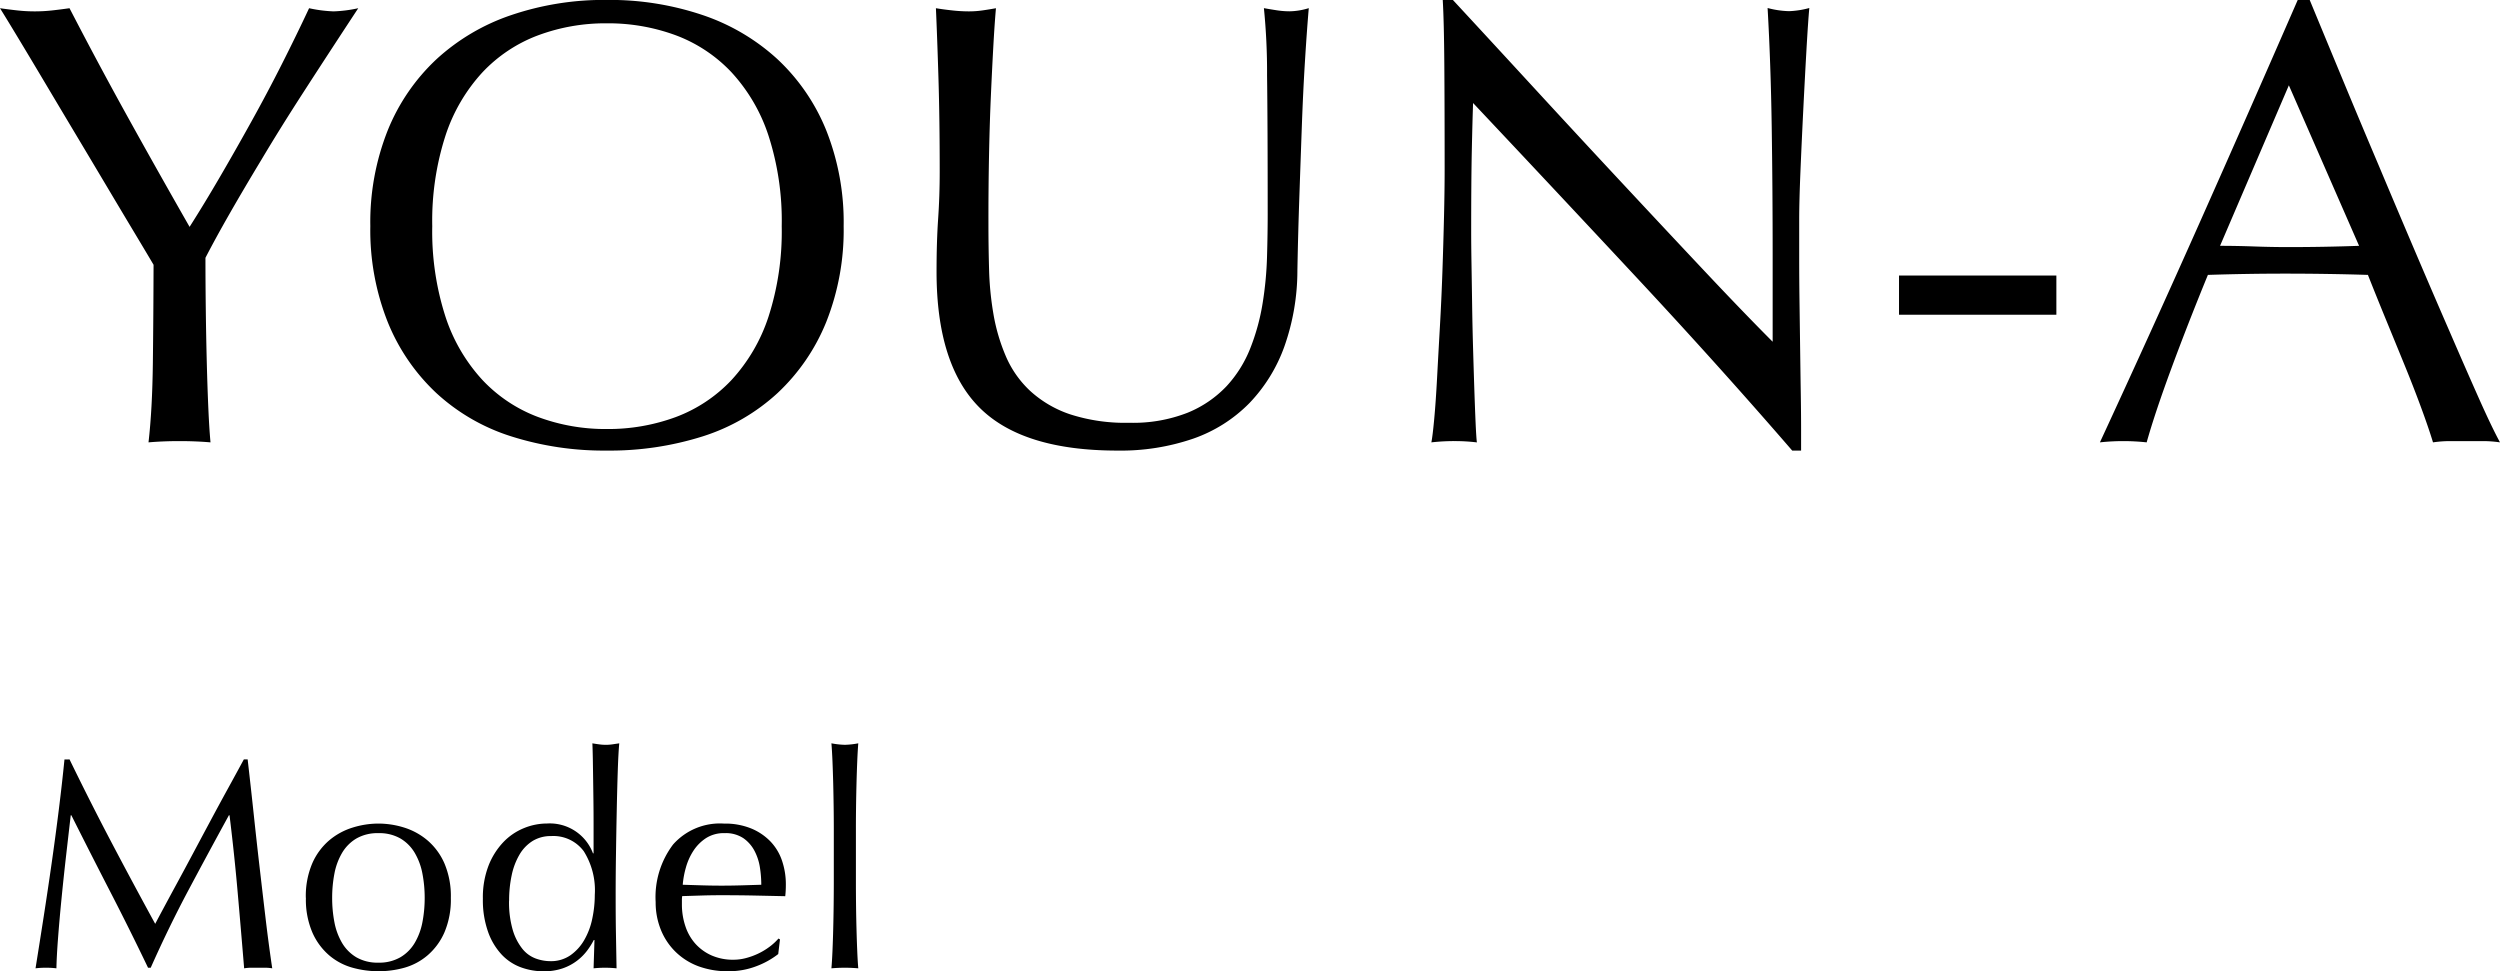 <svg xmlns="http://www.w3.org/2000/svg" width="142.416" height="55.332" viewBox="0 0 142.416 55.332">
  <g id="グループ_3501" data-name="グループ 3501" transform="translate(-237.792 -1303.872)">
    <path id="パス_2273" data-name="パス 2273" d="M9.54-10.044q-.36-.612-1.062-1.782T6.93-14.418q-.846-1.422-1.782-2.988T3.366-20.394q-.846-1.422-1.53-2.556T.792-24.66q.5.072.99.126a8.959,8.959,0,0,0,.99.054,8.959,8.959,0,0,0,.99-.054q.486-.054.99-.126,1.62,3.132,3.294,6.156t3.546,6.3q.828-1.3,1.728-2.844t1.8-3.168q.9-1.62,1.728-3.258T18.4-24.66a7.664,7.664,0,0,0,1.4.18,7.664,7.664,0,0,0,1.4-.18q-1.728,2.628-3.1,4.752T15.7-16.056q-1.044,1.728-1.836,3.114t-1.368,2.5q0,1.332.018,2.844t.054,2.97q.036,1.458.09,2.7t.126,2Q11.952,0,11.016,0T9.252.072Q9.468-1.8,9.5-4.464T9.54-10.044Zm12.348-2.2a14.166,14.166,0,0,1,.99-5.454,11.382,11.382,0,0,1,2.772-4.05,11.939,11.939,0,0,1,4.266-2.52,16.447,16.447,0,0,1,5.436-.864,16.563,16.563,0,0,1,5.472.864,11.939,11.939,0,0,1,4.266,2.52,11.382,11.382,0,0,1,2.772,4.05,14.166,14.166,0,0,1,.99,5.454,14.166,14.166,0,0,1-.99,5.454,11.382,11.382,0,0,1-2.772,4.05A11.333,11.333,0,0,1,40.824-.27a17.573,17.573,0,0,1-5.472.81,17.449,17.449,0,0,1-5.436-.81A11.333,11.333,0,0,1,25.65-2.736a11.382,11.382,0,0,1-2.772-4.05A14.166,14.166,0,0,1,21.888-12.24Zm23.436,0a15.791,15.791,0,0,0-.756-5.166,9.819,9.819,0,0,0-2.106-3.6,8.391,8.391,0,0,0-3.168-2.106,11.106,11.106,0,0,0-3.942-.684,11,11,0,0,0-3.906.684,8.391,8.391,0,0,0-3.168,2.106,9.819,9.819,0,0,0-2.106,3.6,15.791,15.791,0,0,0-.756,5.166,15.791,15.791,0,0,0,.756,5.166,9.819,9.819,0,0,0,2.106,3.6,8.391,8.391,0,0,0,3.168,2.106,11,11,0,0,0,3.906.684,11.106,11.106,0,0,0,3.942-.684,8.391,8.391,0,0,0,3.168-2.106,9.819,9.819,0,0,0,2.106-3.6A15.791,15.791,0,0,0,45.324-12.24Zm27.684-.72q0-5.112-.036-7.884a36.619,36.619,0,0,0-.18-3.816q.4.072.756.126a4.847,4.847,0,0,0,.72.054,3.891,3.891,0,0,0,1.08-.18q-.108,1.26-.216,3.006t-.18,3.744q-.072,2-.144,4.1T74.7-9.72a13.022,13.022,0,0,1-.738,4.32,9.063,9.063,0,0,1-2,3.24A8.319,8.319,0,0,1,68.778-.144,12.709,12.709,0,0,1,64.44.54q-5.4,0-7.848-2.448t-2.448-7.74q0-1.692.09-3.006t.09-2.682q0-3.024-.072-5.364t-.144-3.96q.432.072.936.126a8.824,8.824,0,0,0,.936.054,5.467,5.467,0,0,0,.774-.054q.378-.054.774-.126-.072.792-.144,2.07t-.144,2.9q-.072,1.62-.108,3.492T57.1-12.312q0,1.224.036,2.538a17.735,17.735,0,0,0,.252,2.556,10.636,10.636,0,0,0,.7,2.376,5.854,5.854,0,0,0,1.386,1.98A6.376,6.376,0,0,0,61.74-1.53a10.2,10.2,0,0,0,3.384.486,8.5,8.5,0,0,0,3.33-.576,6.353,6.353,0,0,0,2.214-1.512,6.914,6.914,0,0,0,1.35-2.16,12.193,12.193,0,0,0,.7-2.556,20,20,0,0,0,.252-2.664Q73.008-11.844,73.008-12.96ZM102.888.54q-4.14-4.788-8.82-9.81t-9.36-9.99q-.036,1.008-.072,2.7T84.6-11.952q0,.756.018,1.872t.036,2.34q.018,1.224.054,2.484t.072,2.34q.036,1.08.072,1.89t.072,1.1A10.2,10.2,0,0,0,83.664,0a11.439,11.439,0,0,0-1.332.072q.072-.36.162-1.332t.162-2.322q.072-1.35.162-2.934t.144-3.168q.054-1.584.09-3.1t.036-2.7q0-3.456-.018-5.94t-.09-3.708h.576q2.2,2.376,4.7,5.094t4.968,5.364q2.466,2.646,4.68,5t3.87,4.014v-4.9q0-3.78-.054-7.362t-.234-6.75a5.188,5.188,0,0,0,1.224.18,5.022,5.022,0,0,0,1.152-.18q-.072.792-.162,2.376t-.18,3.384q-.09,1.8-.162,3.528t-.072,2.772v2.16q0,1.224.018,2.556t.036,2.682q.018,1.35.036,2.52t.018,2.034V.54Zm15.048-9.972V-7.2h-8.964V-9.432Zm9.324-1.692q.936,0,1.944.036t1.944.036q1.008,0,2.016-.018t2.016-.054l-4-9.144ZM143.208.072A6.759,6.759,0,0,0,142.254,0h-1.908a6.759,6.759,0,0,0-.954.072q-.252-.828-.684-2t-.954-2.448q-.522-1.278-1.062-2.592t-1.008-2.5q-1.152-.036-2.34-.054t-2.376-.018q-1.116,0-2.2.018t-2.2.054q-1.152,2.808-2.088,5.346t-1.4,4.194a12.357,12.357,0,0,0-2.664,0q2.916-6.3,5.688-12.528t5.58-12.672h.684q.864,2.088,1.872,4.518T136.3-15.7q1.044,2.484,2.088,4.932t1.962,4.554Q141.264-4.1,142-2.448T143.208.072Z" transform="translate(237 1329)"/>
    <path id="パス_2274" data-name="パス 2274" d="M2.754-11.866Q3.927-9.452,5.125-7.174T7.633-2.5q.17-.323.493-.926t.748-1.385q.425-.782.91-1.692t.986-1.845q.5-.935.995-1.836t.918-1.683H12.9q.187,1.632.349,3.154t.332,2.992q.17,1.47.34,2.907T14.3.034A2.428,2.428,0,0,0,13.9,0h-.8a2.428,2.428,0,0,0-.4.034q-.187-2.261-.374-4.386t-.459-4.335h-.034q-1.173,2.142-2.3,4.258T7.378,0H7.225Q6.2-2.142,5.091-4.293T2.856-8.687H2.822Q2.7-7.633,2.559-6.4T2.3-3.97q-.119,1.2-.2,2.261T2.006.034A4.815,4.815,0,0,0,1.411,0,4.815,4.815,0,0,0,.816.034q.221-1.377.459-2.907T1.734-5.95Q1.955-7.5,2.142-9t.323-2.865Zm14.96,7.888A7.278,7.278,0,0,0,17.841-2.6a3.668,3.668,0,0,0,.434,1.181,2.322,2.322,0,0,0,.816.824,2.406,2.406,0,0,0,1.258.306A2.406,2.406,0,0,0,21.607-.6a2.322,2.322,0,0,0,.816-.824A3.668,3.668,0,0,0,22.857-2.6a7.278,7.278,0,0,0,.128-1.377,7.278,7.278,0,0,0-.128-1.377,3.668,3.668,0,0,0-.434-1.181,2.322,2.322,0,0,0-.816-.825,2.406,2.406,0,0,0-1.258-.306,2.406,2.406,0,0,0-1.258.306,2.322,2.322,0,0,0-.816.825,3.668,3.668,0,0,0-.434,1.181A7.278,7.278,0,0,0,17.714-3.978Zm-1.5,0a4.745,4.745,0,0,1,.365-1.964,3.642,3.642,0,0,1,.961-1.309,3.8,3.8,0,0,1,1.334-.731,4.94,4.94,0,0,1,1.47-.23,4.911,4.911,0,0,1,1.479.23,3.81,3.81,0,0,1,1.326.731,3.642,3.642,0,0,1,.961,1.309,4.745,4.745,0,0,1,.365,1.964,4.745,4.745,0,0,1-.365,1.963,3.642,3.642,0,0,1-.961,1.309A3.5,3.5,0,0,1,21.828,0a5.478,5.478,0,0,1-1.479.2,5.51,5.51,0,0,1-1.47-.2,3.488,3.488,0,0,1-1.334-.705,3.642,3.642,0,0,1-.961-1.309A4.745,4.745,0,0,1,16.218-3.978Zm11.577.153a5.61,5.61,0,0,0,.213,1.683,3.163,3.163,0,0,0,.544,1.062,1.756,1.756,0,0,0,.757.553,2.45,2.45,0,0,0,.833.153A1.943,1.943,0,0,0,31.28-.705a2.712,2.712,0,0,0,.791-.867,4.041,4.041,0,0,0,.459-1.216,6.526,6.526,0,0,0,.145-1.36,4.175,4.175,0,0,0-.629-2.49A2.152,2.152,0,0,0,30.192-7.5a1.969,1.969,0,0,0-1.062.281,2.255,2.255,0,0,0-.748.782,3.887,3.887,0,0,0-.442,1.173A6.82,6.82,0,0,0,27.795-3.825Zm4.828,2.244a4.19,4.19,0,0,1-.366.587,2.97,2.97,0,0,1-.578.586,2.93,2.93,0,0,1-.824.442,3.281,3.281,0,0,1-1.1.17,3.749,3.749,0,0,1-1.267-.221,2.857,2.857,0,0,1-1.105-.722A3.713,3.713,0,0,1,26.6-2.031a5.389,5.389,0,0,1-.3-1.9,5.02,5.02,0,0,1,.323-1.887,4.1,4.1,0,0,1,.841-1.334,3.379,3.379,0,0,1,1.173-.8,3.5,3.5,0,0,1,1.317-.264,2.627,2.627,0,0,1,2.618,1.7h.034V-8.177q0-.646-.008-1.3t-.017-1.249q-.008-.6-.017-1.122t-.026-.935q.2.034.391.059a2.765,2.765,0,0,0,.374.026,2.582,2.582,0,0,0,.366-.026l.4-.059q-.051.544-.085,1.572t-.059,2.269Q33.9-7.7,33.881-6.392t-.017,2.4q0,1.173.017,2.108T33.915.034Q33.575,0,33.252,0q-.306,0-.646.034l.051-1.615Zm7.446-6.086a1.873,1.873,0,0,0-1.062.289,2.478,2.478,0,0,0-.714.722,3.441,3.441,0,0,0-.425.952,5.041,5.041,0,0,0-.179.977l1.1.034q.569.017,1.114.017.561,0,1.139-.017l1.122-.034a6.542,6.542,0,0,0-.076-.969,3.024,3.024,0,0,0-.306-.952,2.03,2.03,0,0,0-.638-.731A1.814,1.814,0,0,0,40.069-7.667ZM36.142-3.74a4.964,4.964,0,0,1,.994-3.281,3.563,3.563,0,0,1,2.9-1.19,3.932,3.932,0,0,1,1.556.281,3.244,3.244,0,0,1,1.1.748,2.948,2.948,0,0,1,.654,1.1,4.169,4.169,0,0,1,.213,1.343q0,.17-.008.332t-.026.332L41.7-4.114q-.9-.017-1.819-.017-.561,0-1.113.017l-1.113.034a1.408,1.408,0,0,0-.017.255V-3.6a3.849,3.849,0,0,0,.2,1.241,2.821,2.821,0,0,0,.569.994,2.73,2.73,0,0,0,.918.663,3.02,3.02,0,0,0,1.258.246,2.745,2.745,0,0,0,.7-.093,3.96,3.96,0,0,0,.7-.255,3.8,3.8,0,0,0,.638-.383,3.234,3.234,0,0,0,.519-.476l.085.051-.1.833a4.7,4.7,0,0,1-1.266.7A4.37,4.37,0,0,1,40.273.2,4.784,4.784,0,0,1,38.6-.076,3.708,3.708,0,0,1,37.29-.892a3.667,3.667,0,0,1-.85-1.267A4.154,4.154,0,0,1,36.142-3.74ZM46.291-7.888q0-.578-.009-1.258t-.025-1.343q-.017-.663-.042-1.267t-.06-1.028a4.575,4.575,0,0,0,.765.085,4.574,4.574,0,0,0,.765-.085q-.034.425-.059,1.028t-.042,1.267q-.017.663-.026,1.343t-.008,1.258v3.077q0,.578.008,1.258t.026,1.343q.017.663.042,1.258t.059.986Q47.294,0,46.92,0t-.765.034q.034-.391.06-.986t.042-1.258q.017-.663.025-1.343t.009-1.258Z" transform="translate(239 1359)"/>
  </g>
</svg>
